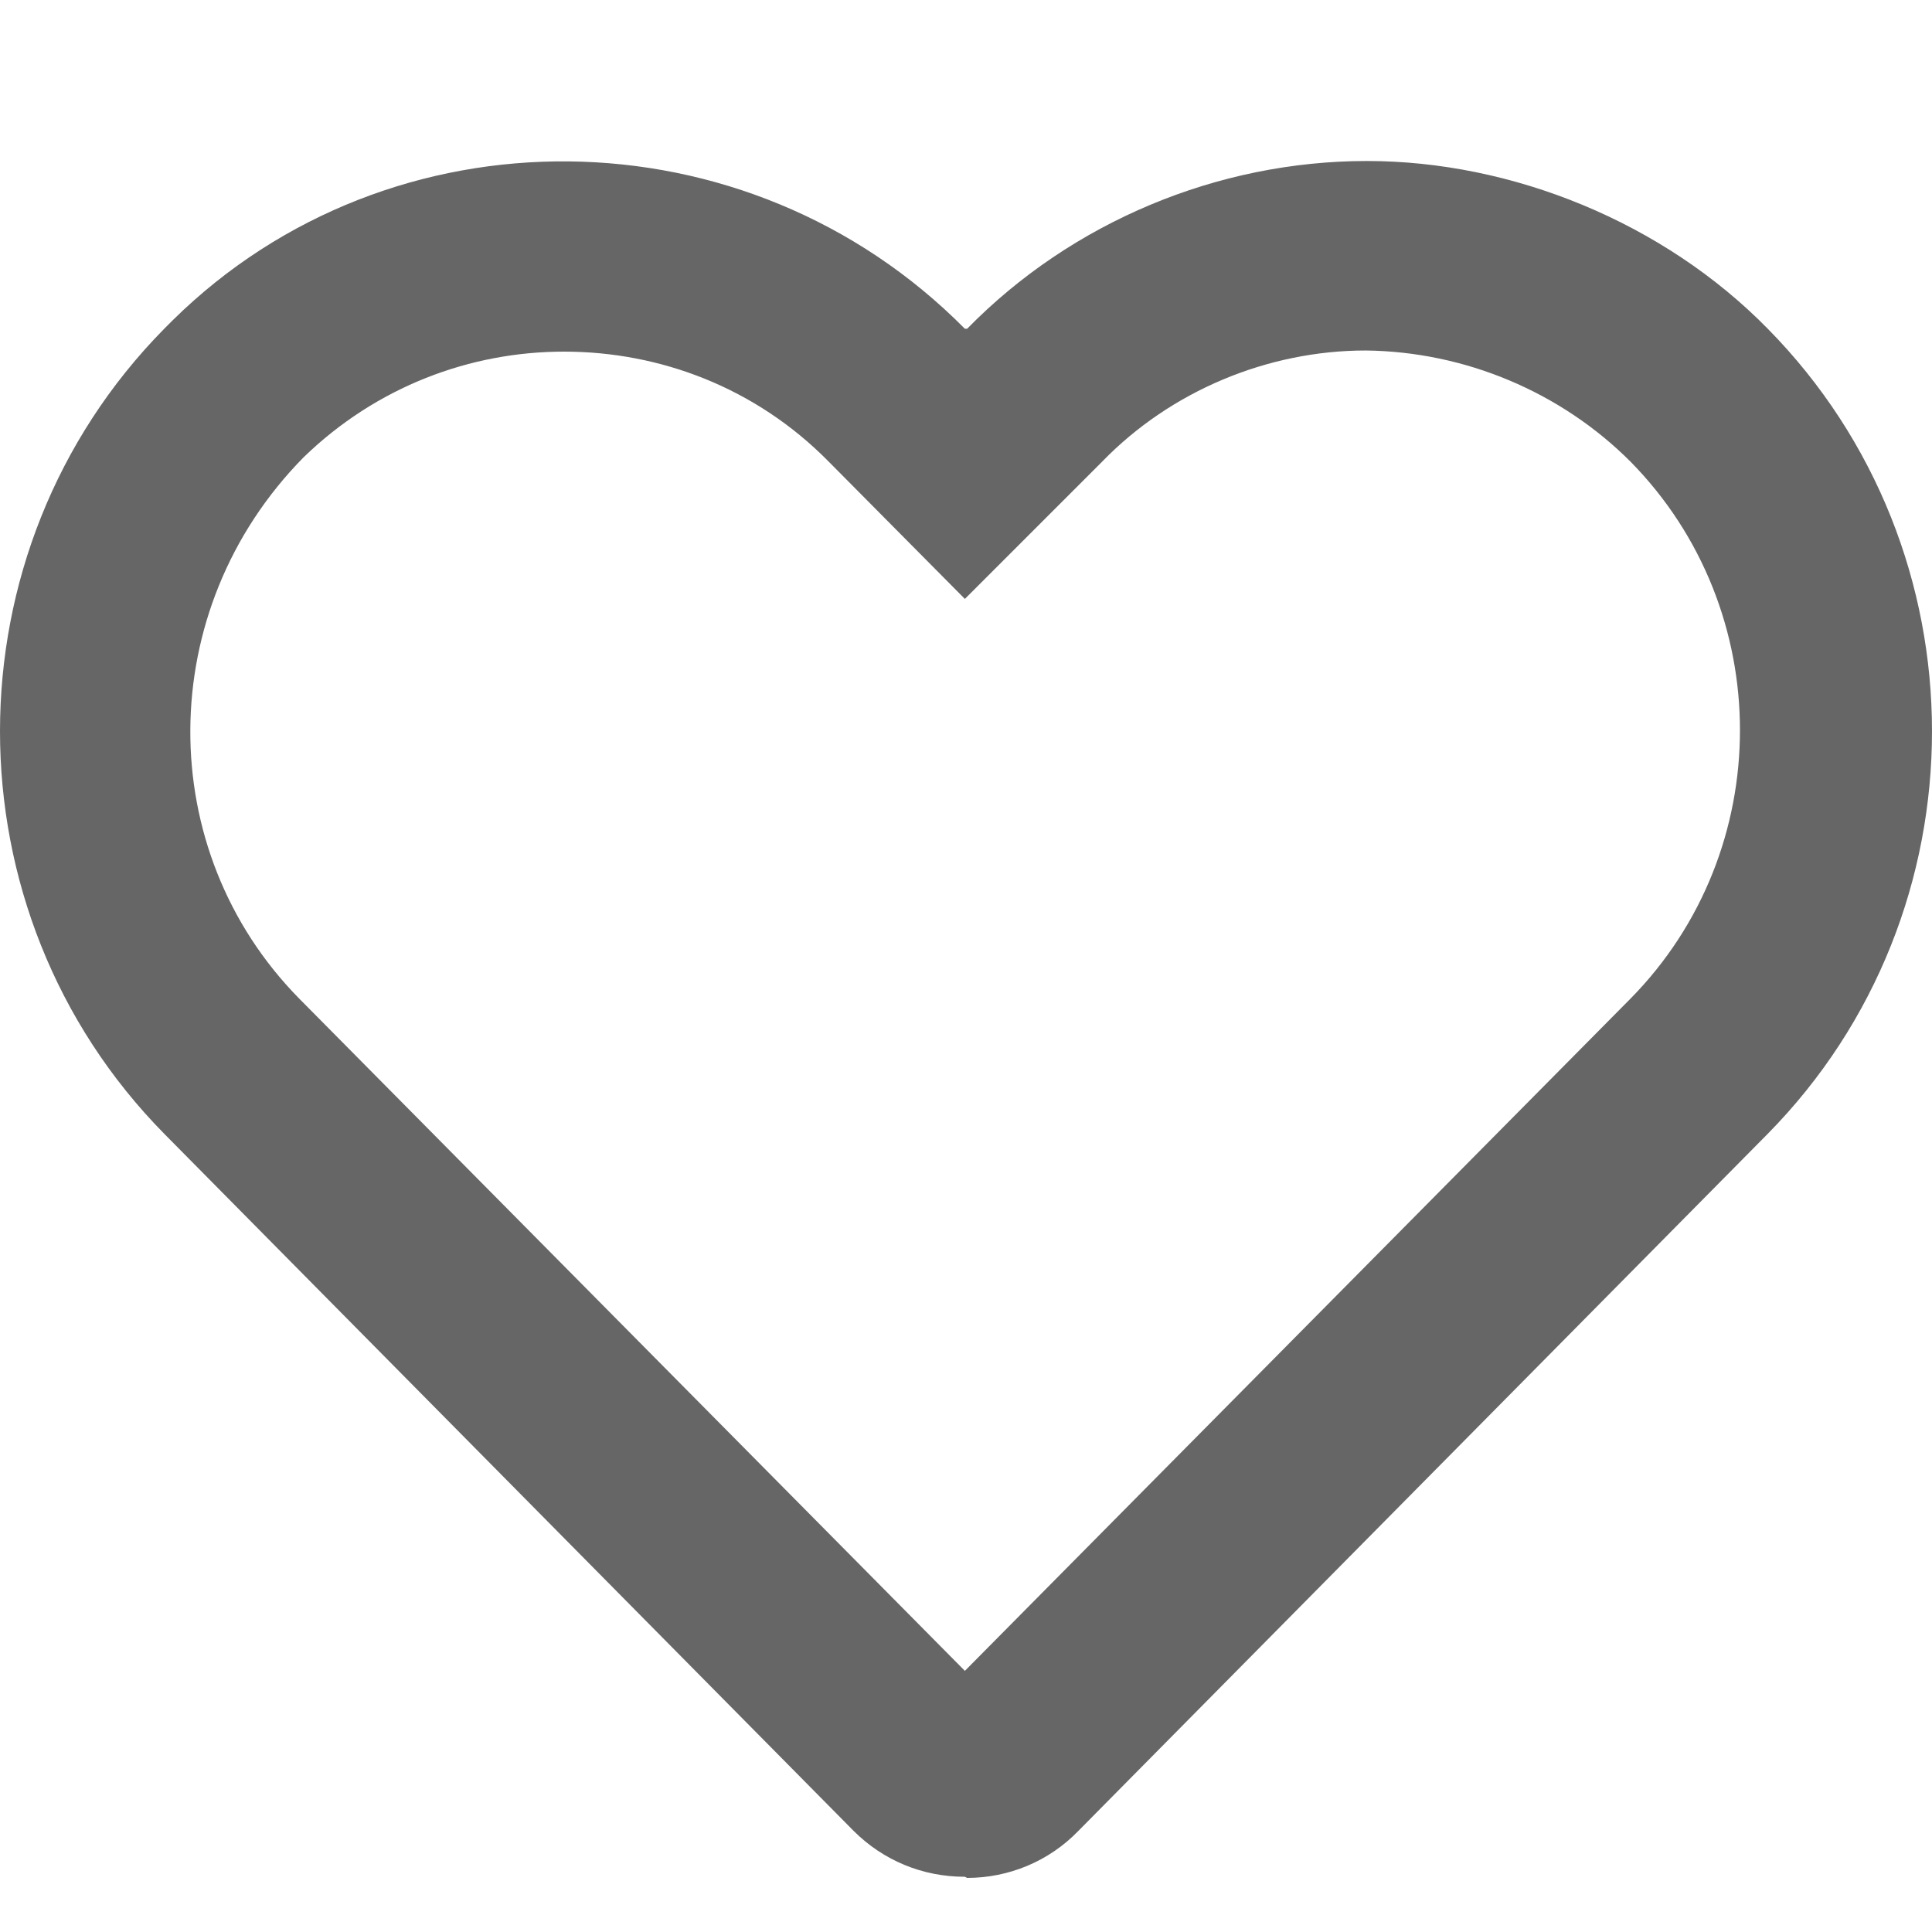 <svg width="12" height="12" viewBox="0 0 12 12" fill="none" xmlns="http://www.w3.org/2000/svg">
<path d="M5.993 11.657C5.729 11.657 5.486 11.555 5.303 11.373L1.02 7.042C-0.34 5.662 -0.34 3.422 1.02 2.042L1.074 1.988C2.427 0.655 4.64 0.675 5.993 2.042H6.007C6.656 1.379 7.563 1 8.49 1C9.39 1 10.33 1.379 10.98 2.042C12.34 3.422 12.34 5.662 10.98 7.042L6.697 11.373C6.514 11.562 6.264 11.664 6.007 11.664L5.993 11.657ZM3.503 2.184C2.921 2.184 2.339 2.401 1.886 2.84C0.952 3.788 0.952 5.283 1.859 6.203L5.993 10.378L10.127 6.203C11.034 5.283 11.034 3.788 10.127 2.867C9.694 2.434 9.099 2.184 8.483 2.177C7.874 2.177 7.272 2.428 6.846 2.867L5.993 3.72L5.147 2.867C4.694 2.407 4.099 2.184 3.503 2.184Z" fill="#666666"/>
</svg>
